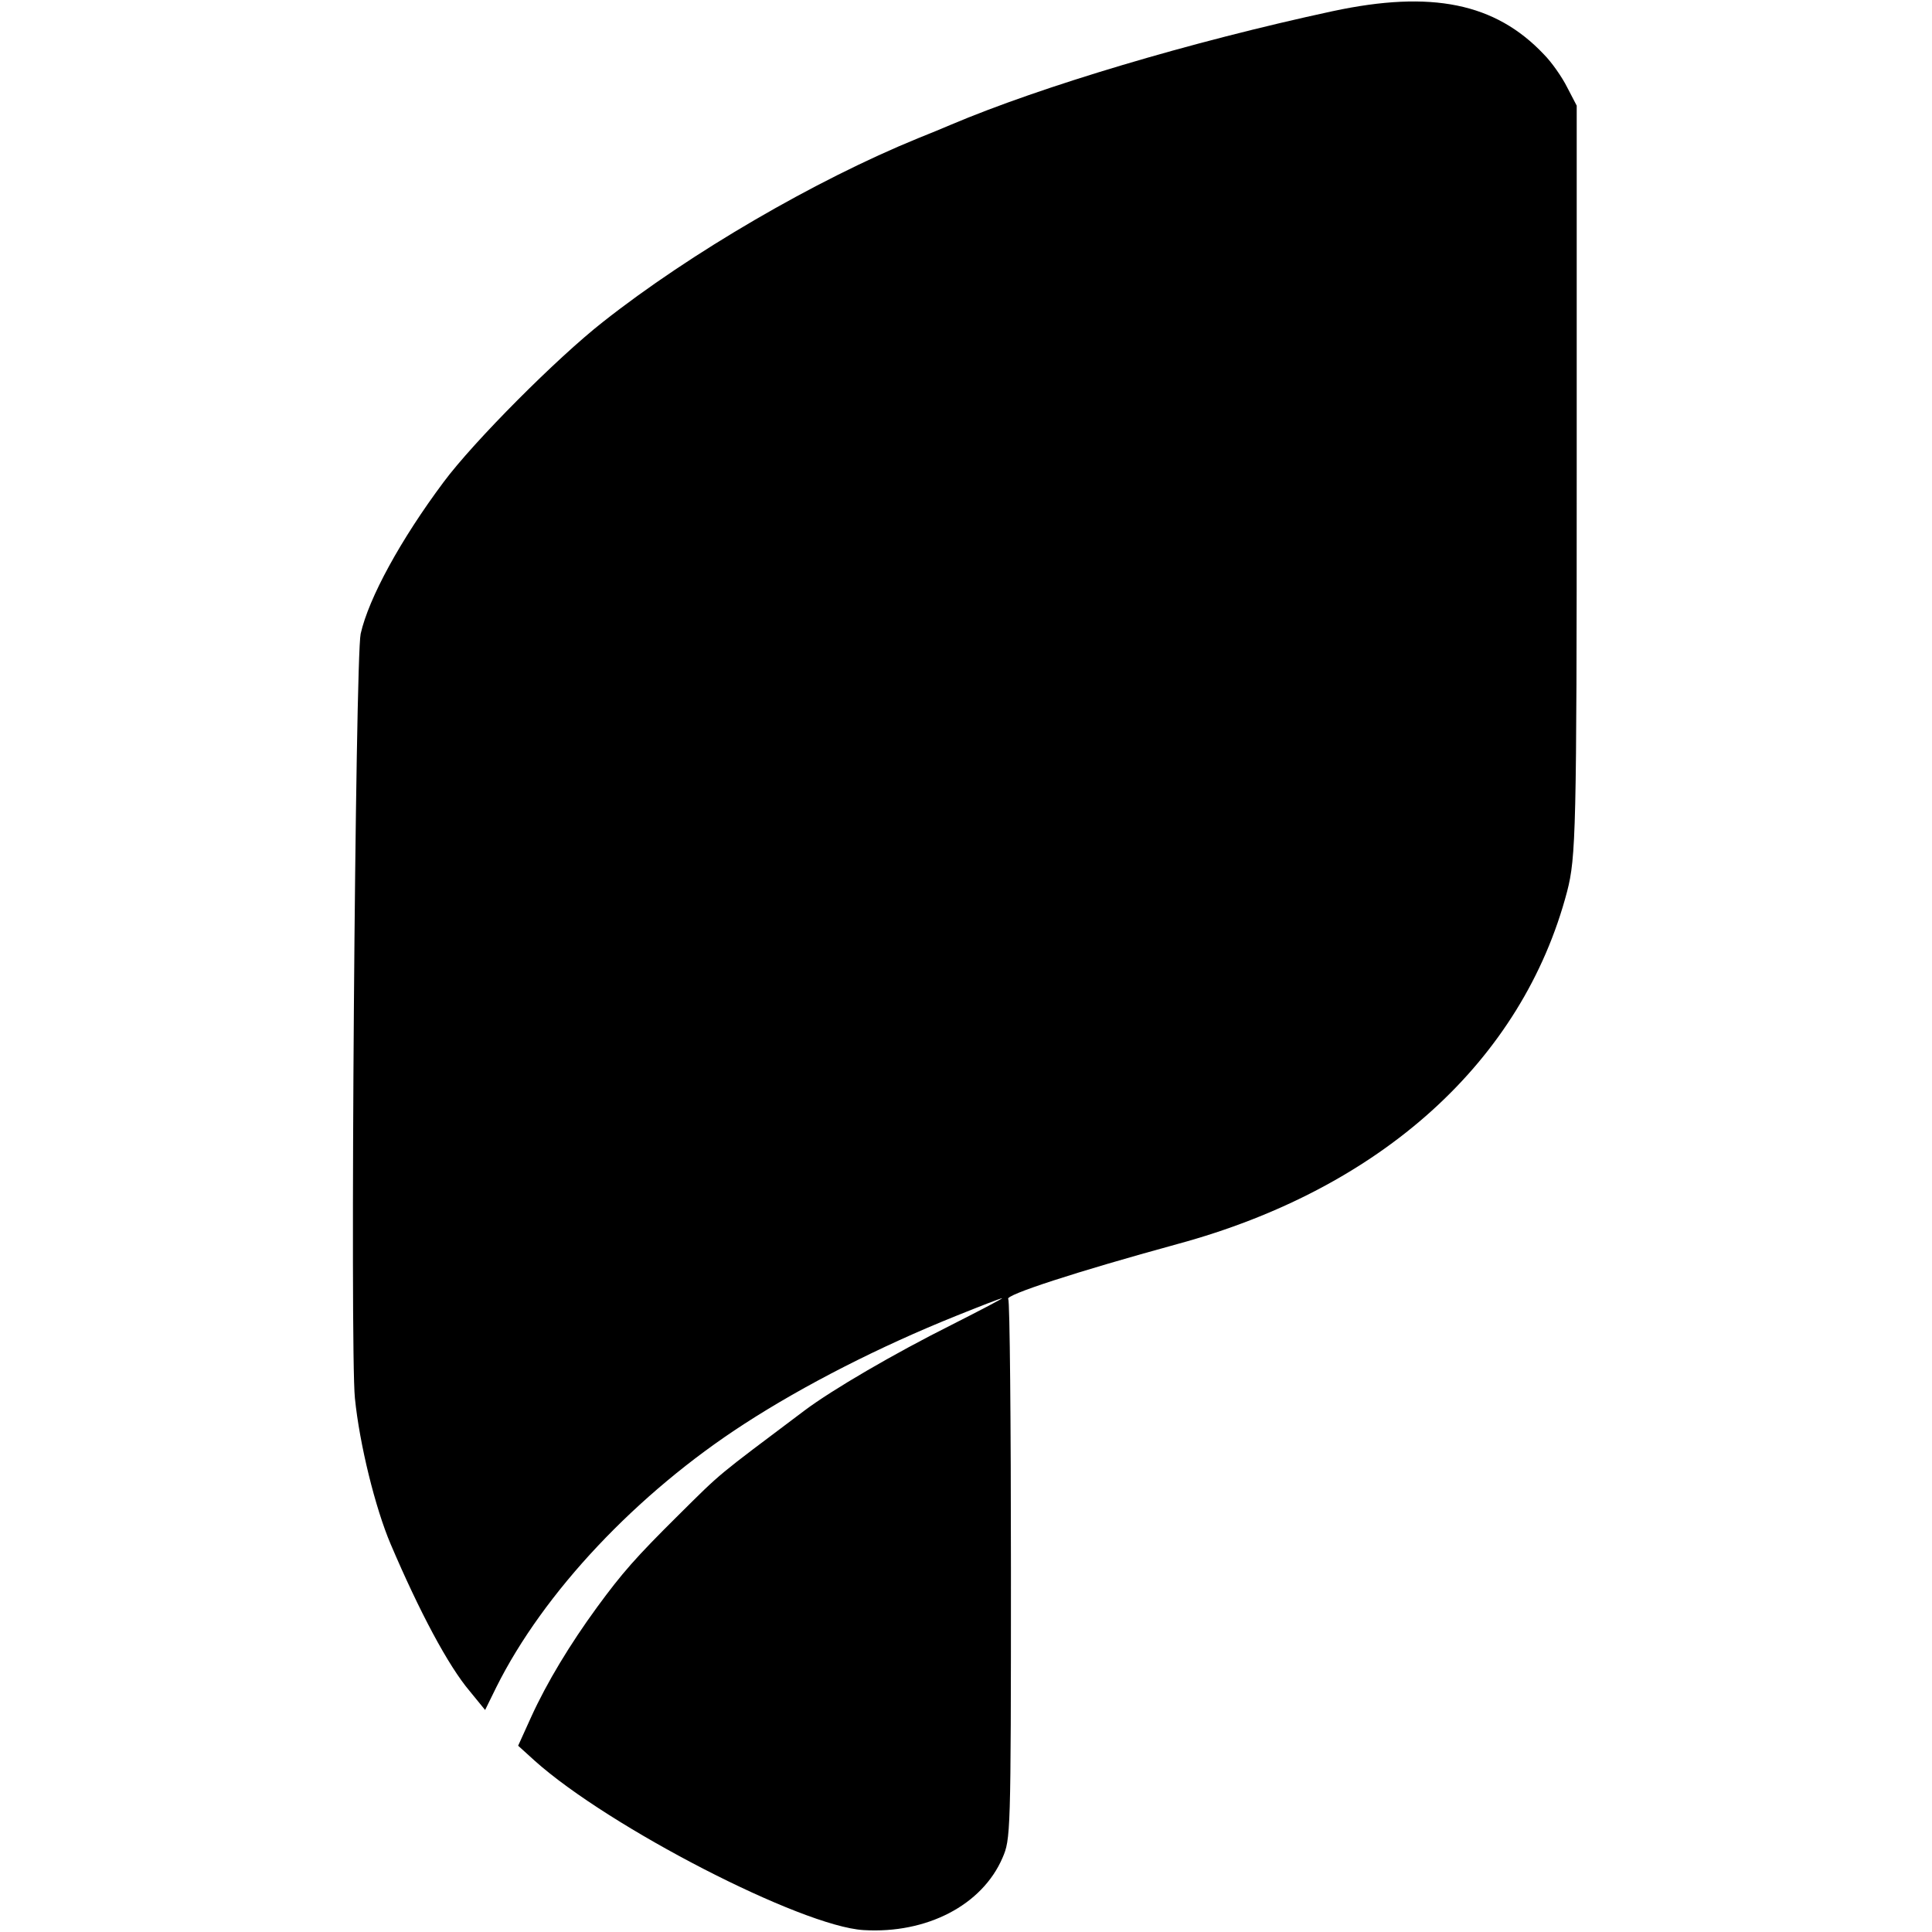 <?xml version="1.0" standalone="no"?>
<!DOCTYPE svg PUBLIC "-//W3C//DTD SVG 20010904//EN"
 "http://www.w3.org/TR/2001/REC-SVG-20010904/DTD/svg10.dtd">
<svg version="1.0" xmlns="http://www.w3.org/2000/svg"
 width="503pt" height="503pt" viewBox="0 0 503 503"
 preserveAspectRatio="xMidYMid meet">
<g transform="translate(0,503) scale(0.1,-0.1)"
fill="#000000" stroke="none">
<path d="M3470 5001 c-371 -80 -759 -196 -995 -296 -16 -7 -55 -23 -85 -35
-267 -109 -592 -298 -820 -478 -120 -94 -337 -312 -415 -417 -112 -150 -195
-302 -216 -395 -14 -63 -28 -1865 -15 -1990 12 -120 53 -286 93 -380 75 -176
150 -317 206 -383 l40 -49 29 59 c123 247 366 505 646 686 156 101 352 201
551 281 62 25 116 46 120 46 3 0 -56 -31 -131 -69 -150 -75 -311 -169 -383
-223 -234 -176 -213 -158 -329 -273 -111 -110 -146 -150 -212 -240 -70 -96
-130 -195 -171 -285 l-34 -75 43 -39 c193 -173 694 -431 856 -441 165 -10 309
65 362 188 21 49 22 57 22 749 0 385 -3 702 -7 706 -10 10 177 71 440 143 531
144 899 477 1015 918 23 89 25 158 25 1091 l0 955 -25 48 c-13 26 -40 65 -61
86 -126 133 -292 167 -549 112z"/>
</g>
</svg>
